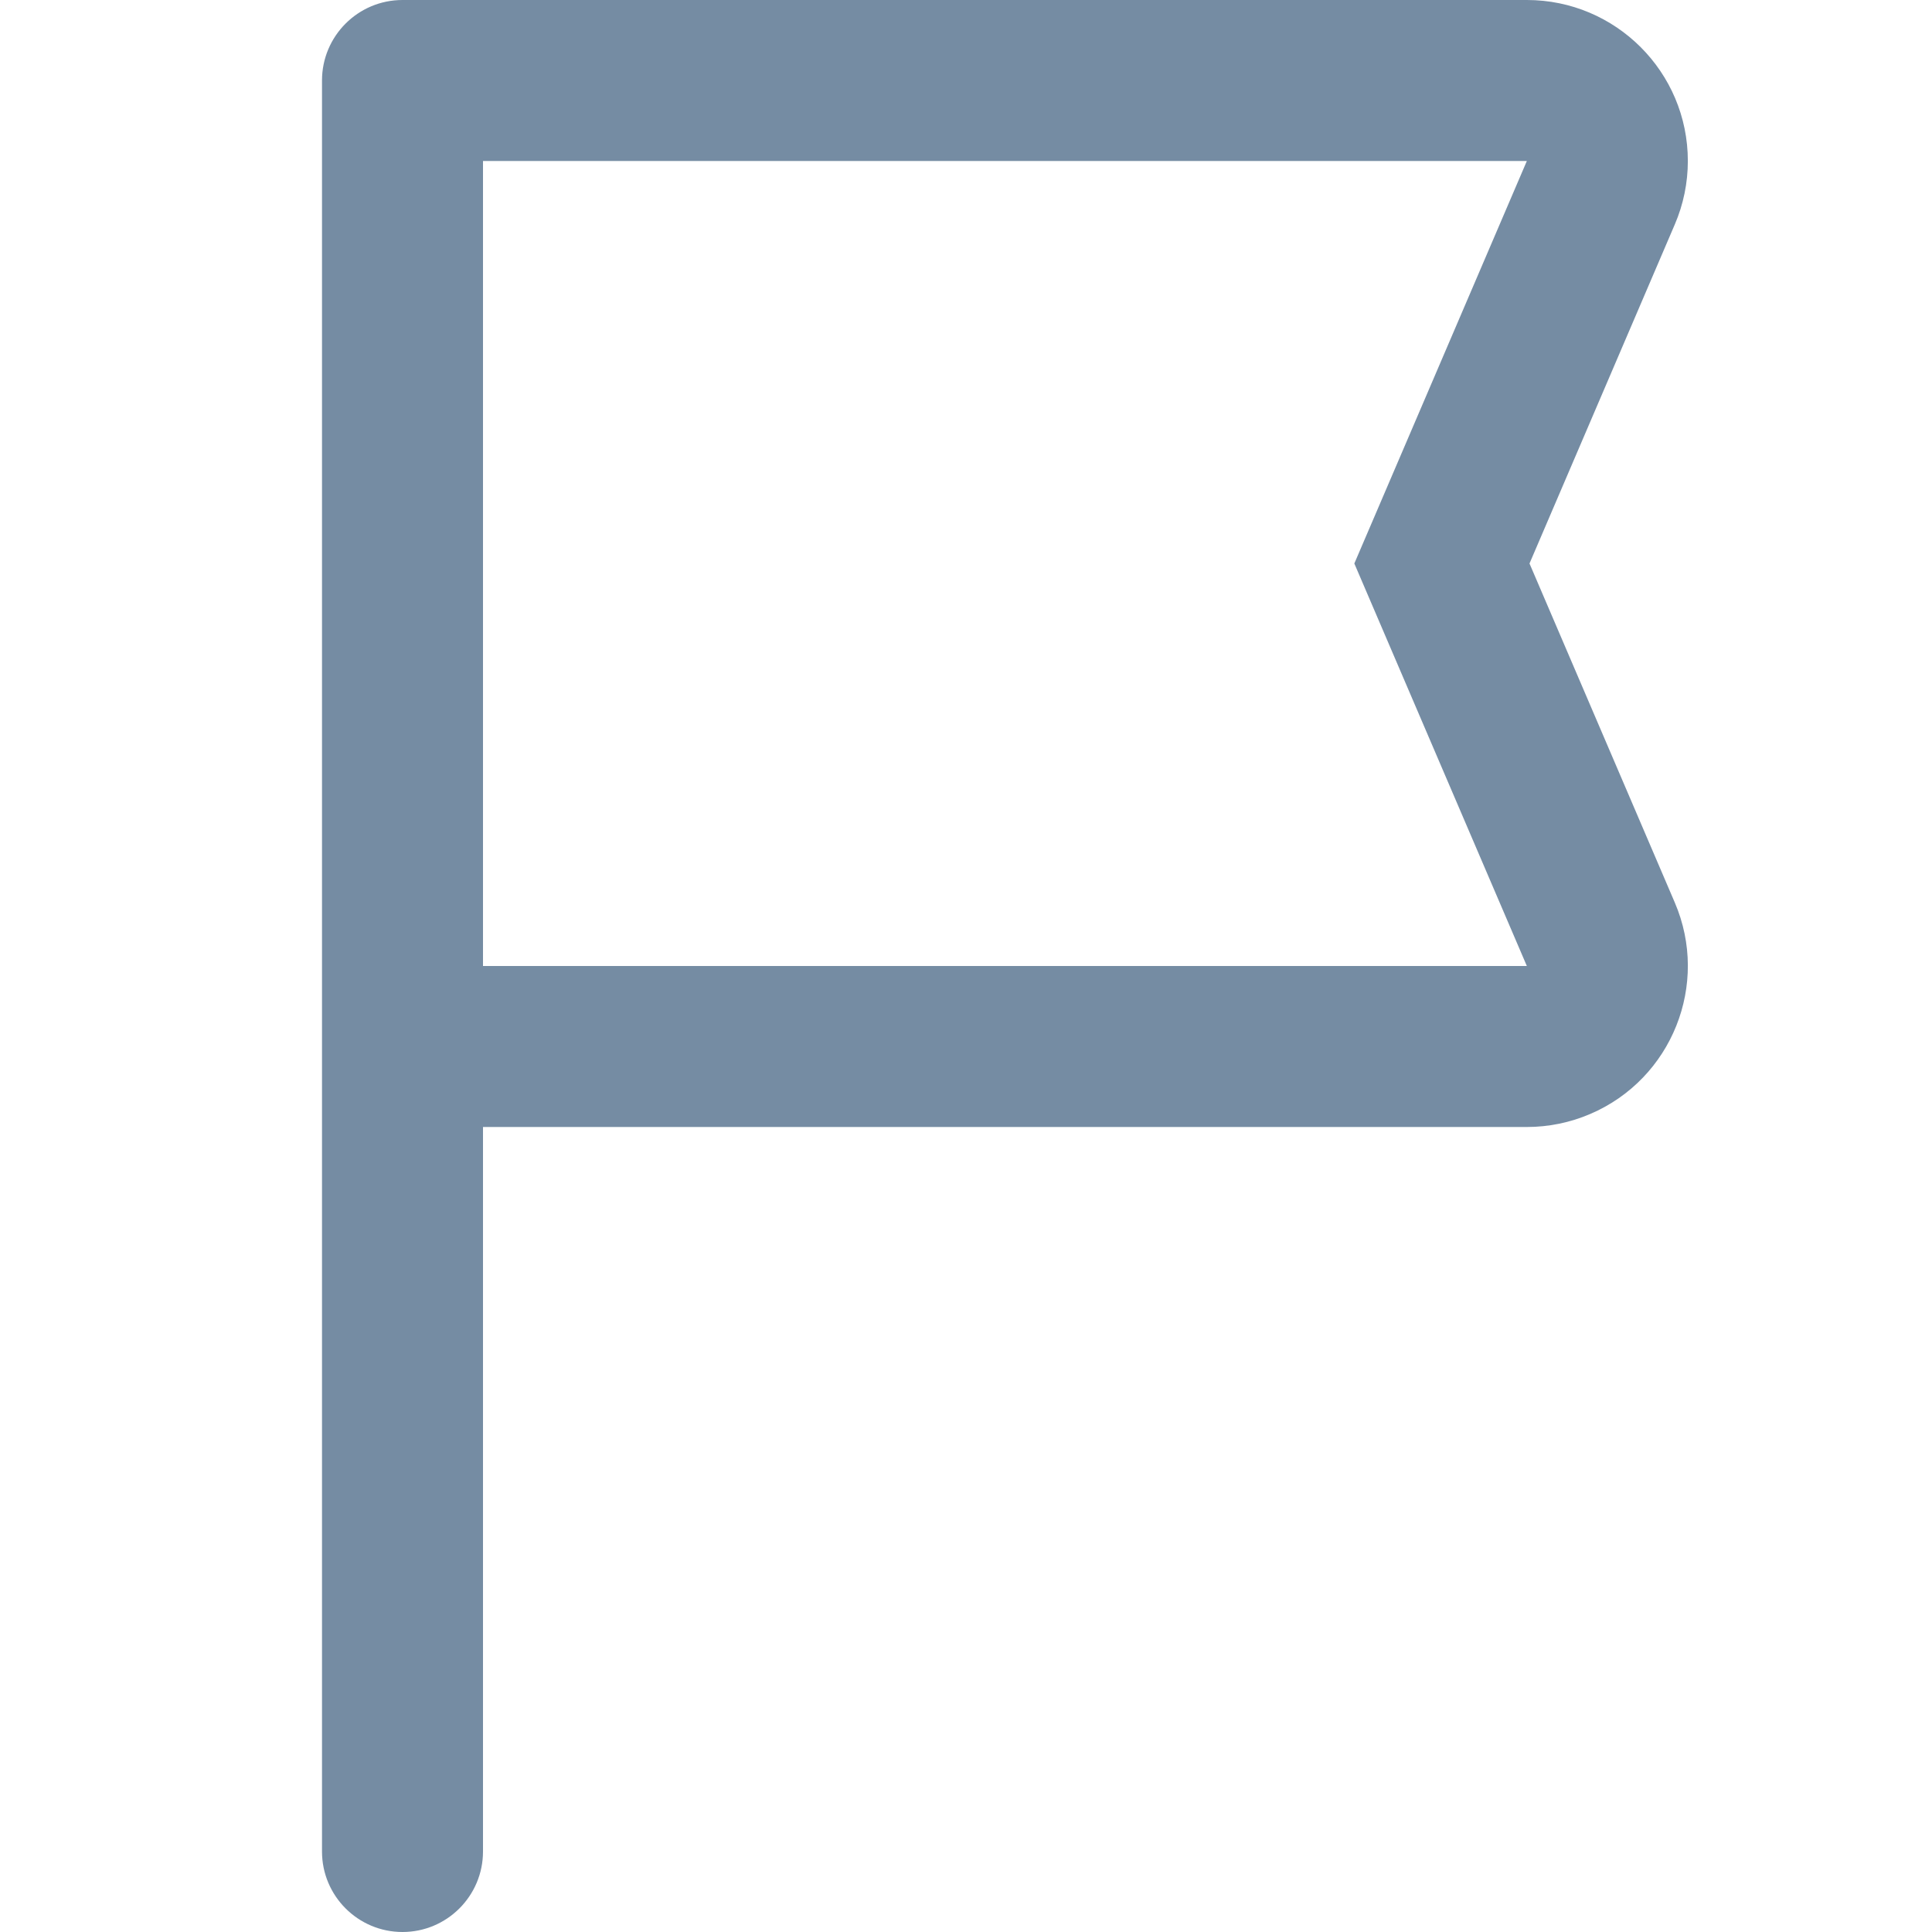 <svg xmlns="http://www.w3.org/2000/svg" width="24" height="24" viewBox="0 0 24 24">
  <path fill="#758CA3" fill-rule="evenodd" d="M5,6.60582393e-16 L18.967,0 C20.071,-1.5494586e-15 20.967,0.895 20.967,2 C20.967,2.271 20.912,2.539 20.805,2.788 L19,7 L20.805,11.212 C21.24,12.227 20.77,13.403 19.755,13.838 C19.506,13.945 19.238,14 18.967,14 L6,14 L6,23 C6,23.552 5.552,24 5,24 C4.448,24 4,23.552 4,23 L4,1 C4,0.448 4.448,2.98238268e-16 5,1.48999946e-31 Z M6,2 L6,12 L18.967,12 L16.824,7 L18.967,2 L6,2 Z"/>
</svg>
